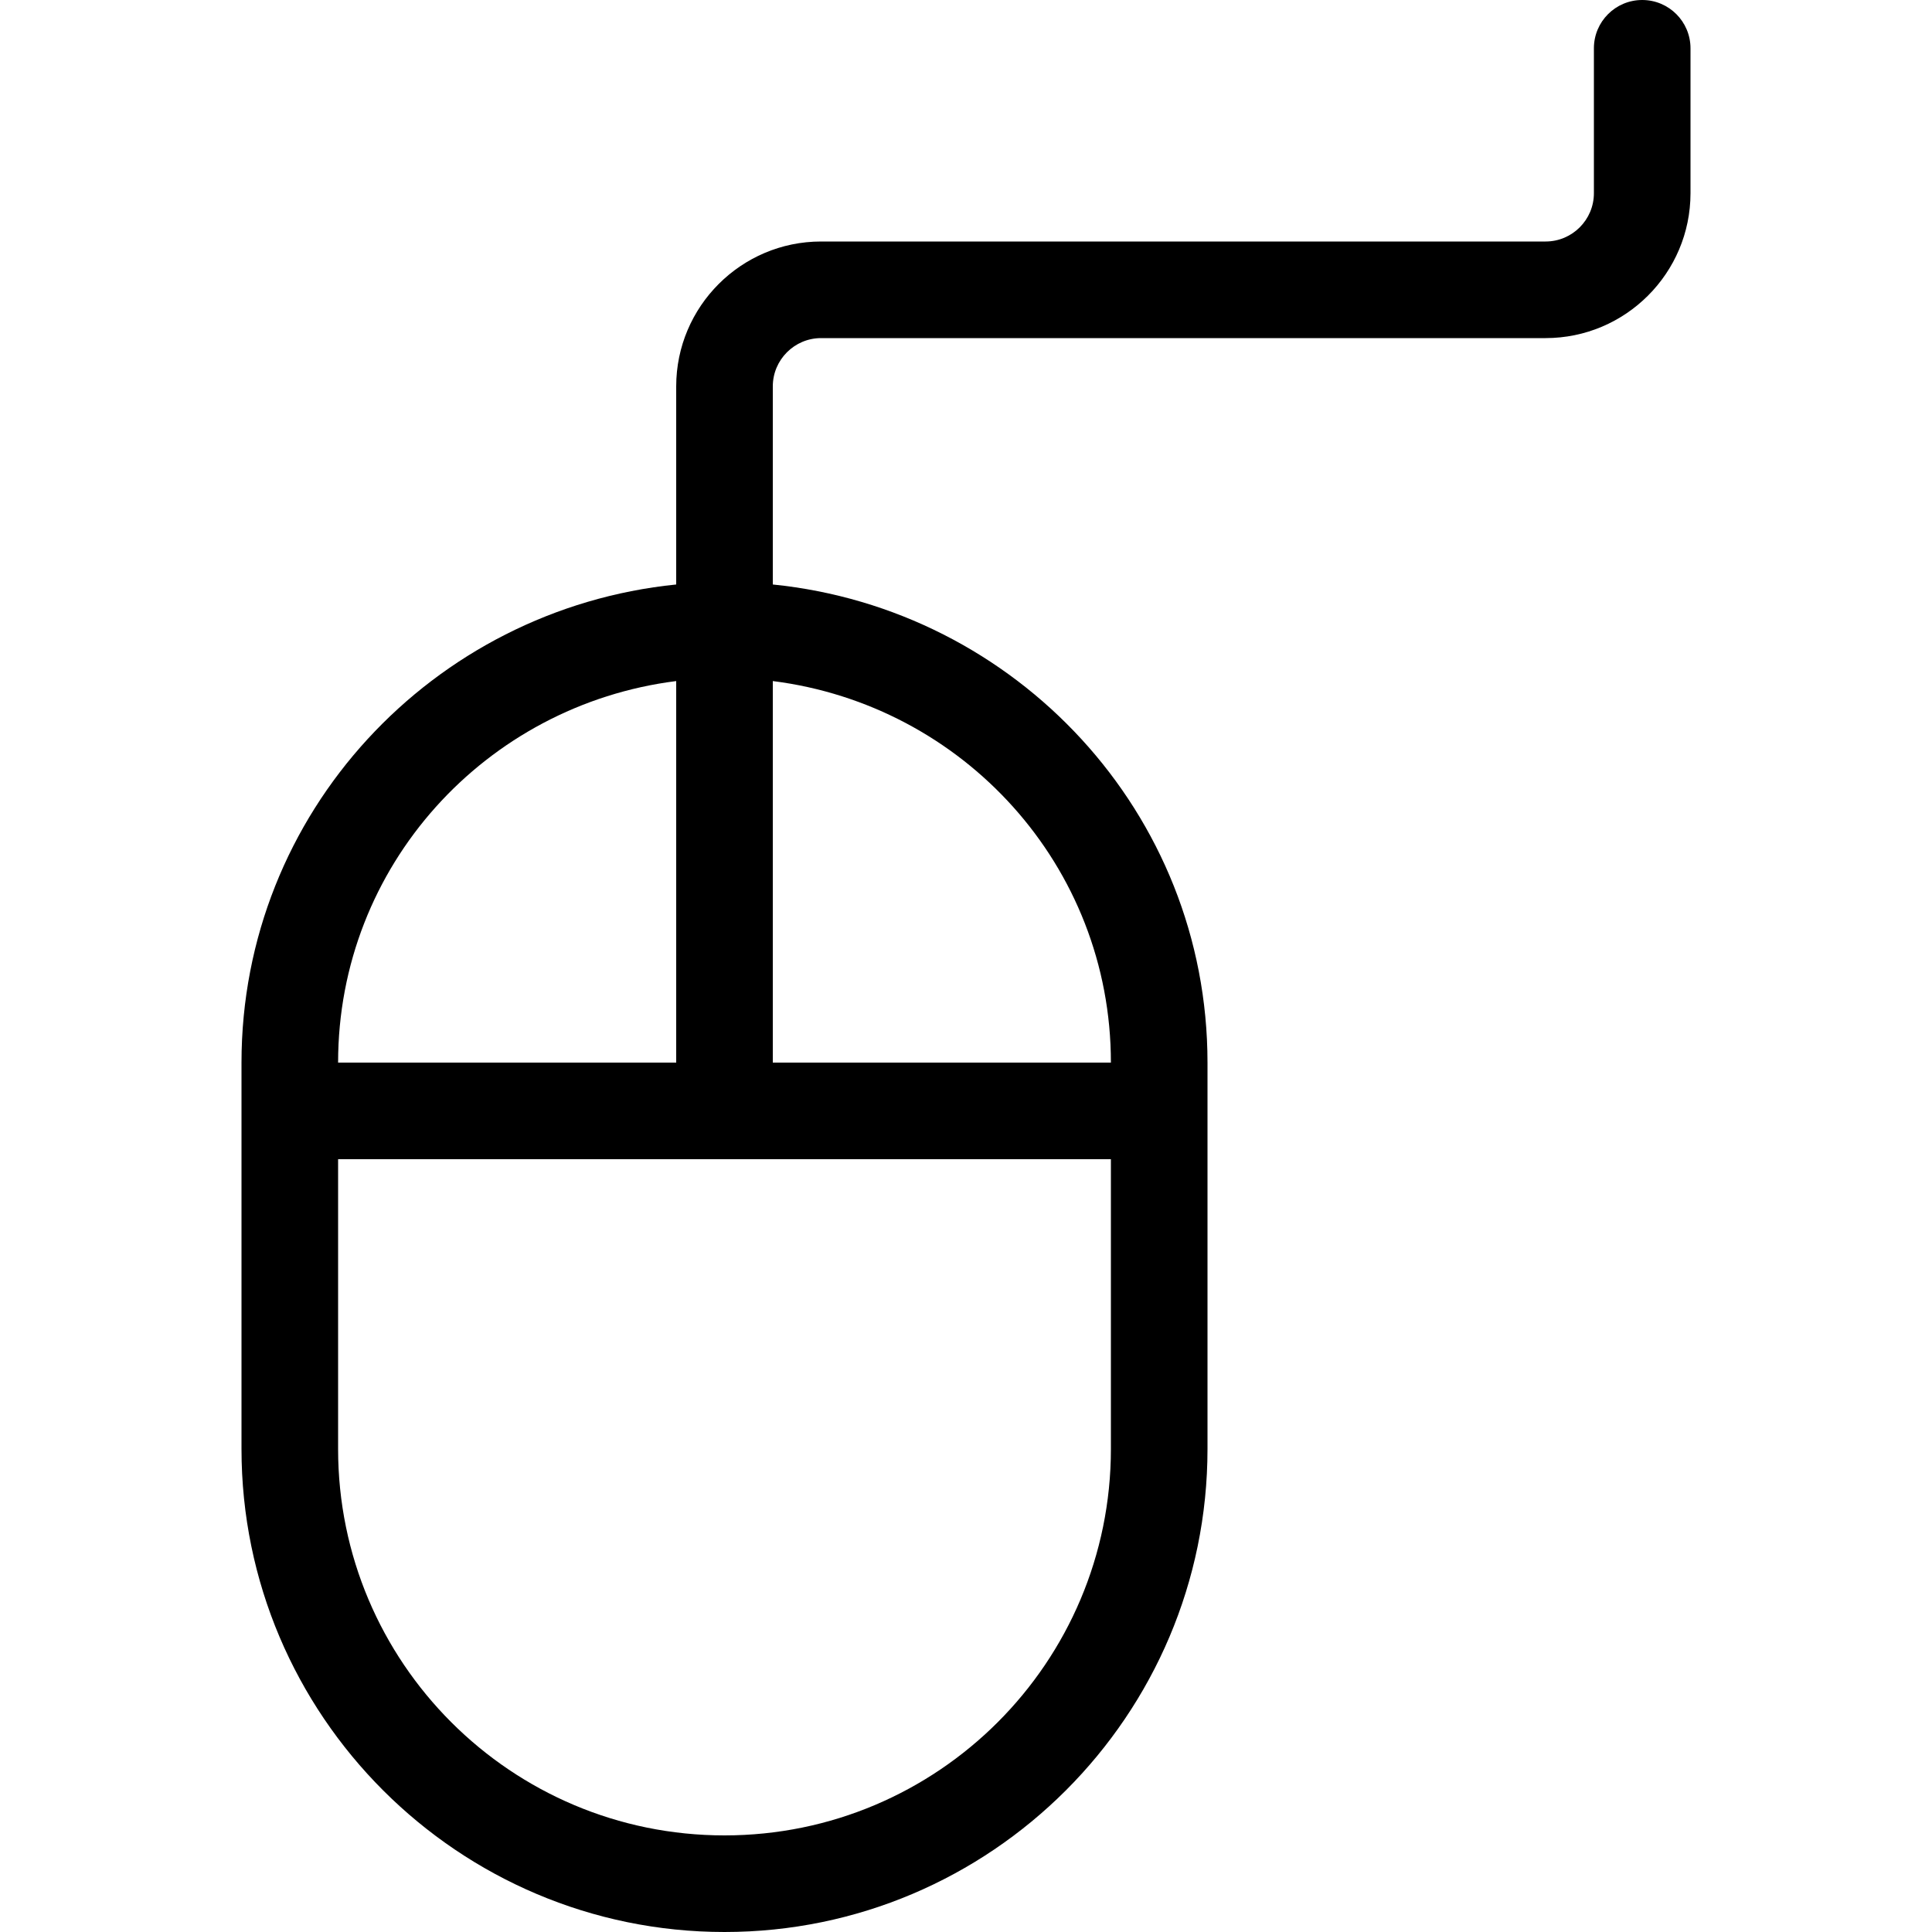 <?xml version="1.0" encoding="iso-8859-1"?>
<!-- Uploaded to: SVG Repo, www.svgrepo.com, Generator: SVG Repo Mixer Tools -->
<svg fill="#000000" height="800px" width="800px" version="1.1" id="Layer_1" xmlns="http://www.w3.org/2000/svg" xmlns:xlink="http://www.w3.org/1999/xlink" 
	 viewBox="0 0 512 512" xml:space="preserve">
<g>
	<g>
		<path d="M435.2,0c-7.074,0-12.8,5.726-12.8,12.8v38.4c0,7.049-5.734,12.8-12.8,12.8h-192c-21.171,0-38.4,17.229-38.4,38.4v52.497
			C114.697,161.425,64,215.407,64,281.6V384c0,70.579,57.421,128,128,128s128-57.421,128-128V281.6
			c0-66.193-50.697-120.175-115.2-126.703V102.4c0-7.049,5.734-12.8,12.8-12.8h192c21.171,0,38.4-17.229,38.4-38.4V12.8
			C448,5.726,442.274,0,435.2,0z M179.2,180.489V281.6H89.6C89.6,229.427,128.759,186.854,179.2,180.489z M294.4,384
			c0,56.55-45.841,102.4-102.4,102.4c-56.559,0-102.4-45.85-102.4-102.4v-76.8h204.8V384z M294.4,281.6h-89.6V180.489
			C255.241,186.854,294.4,229.427,294.4,281.6z"/>
	</g>
</g>
</svg>